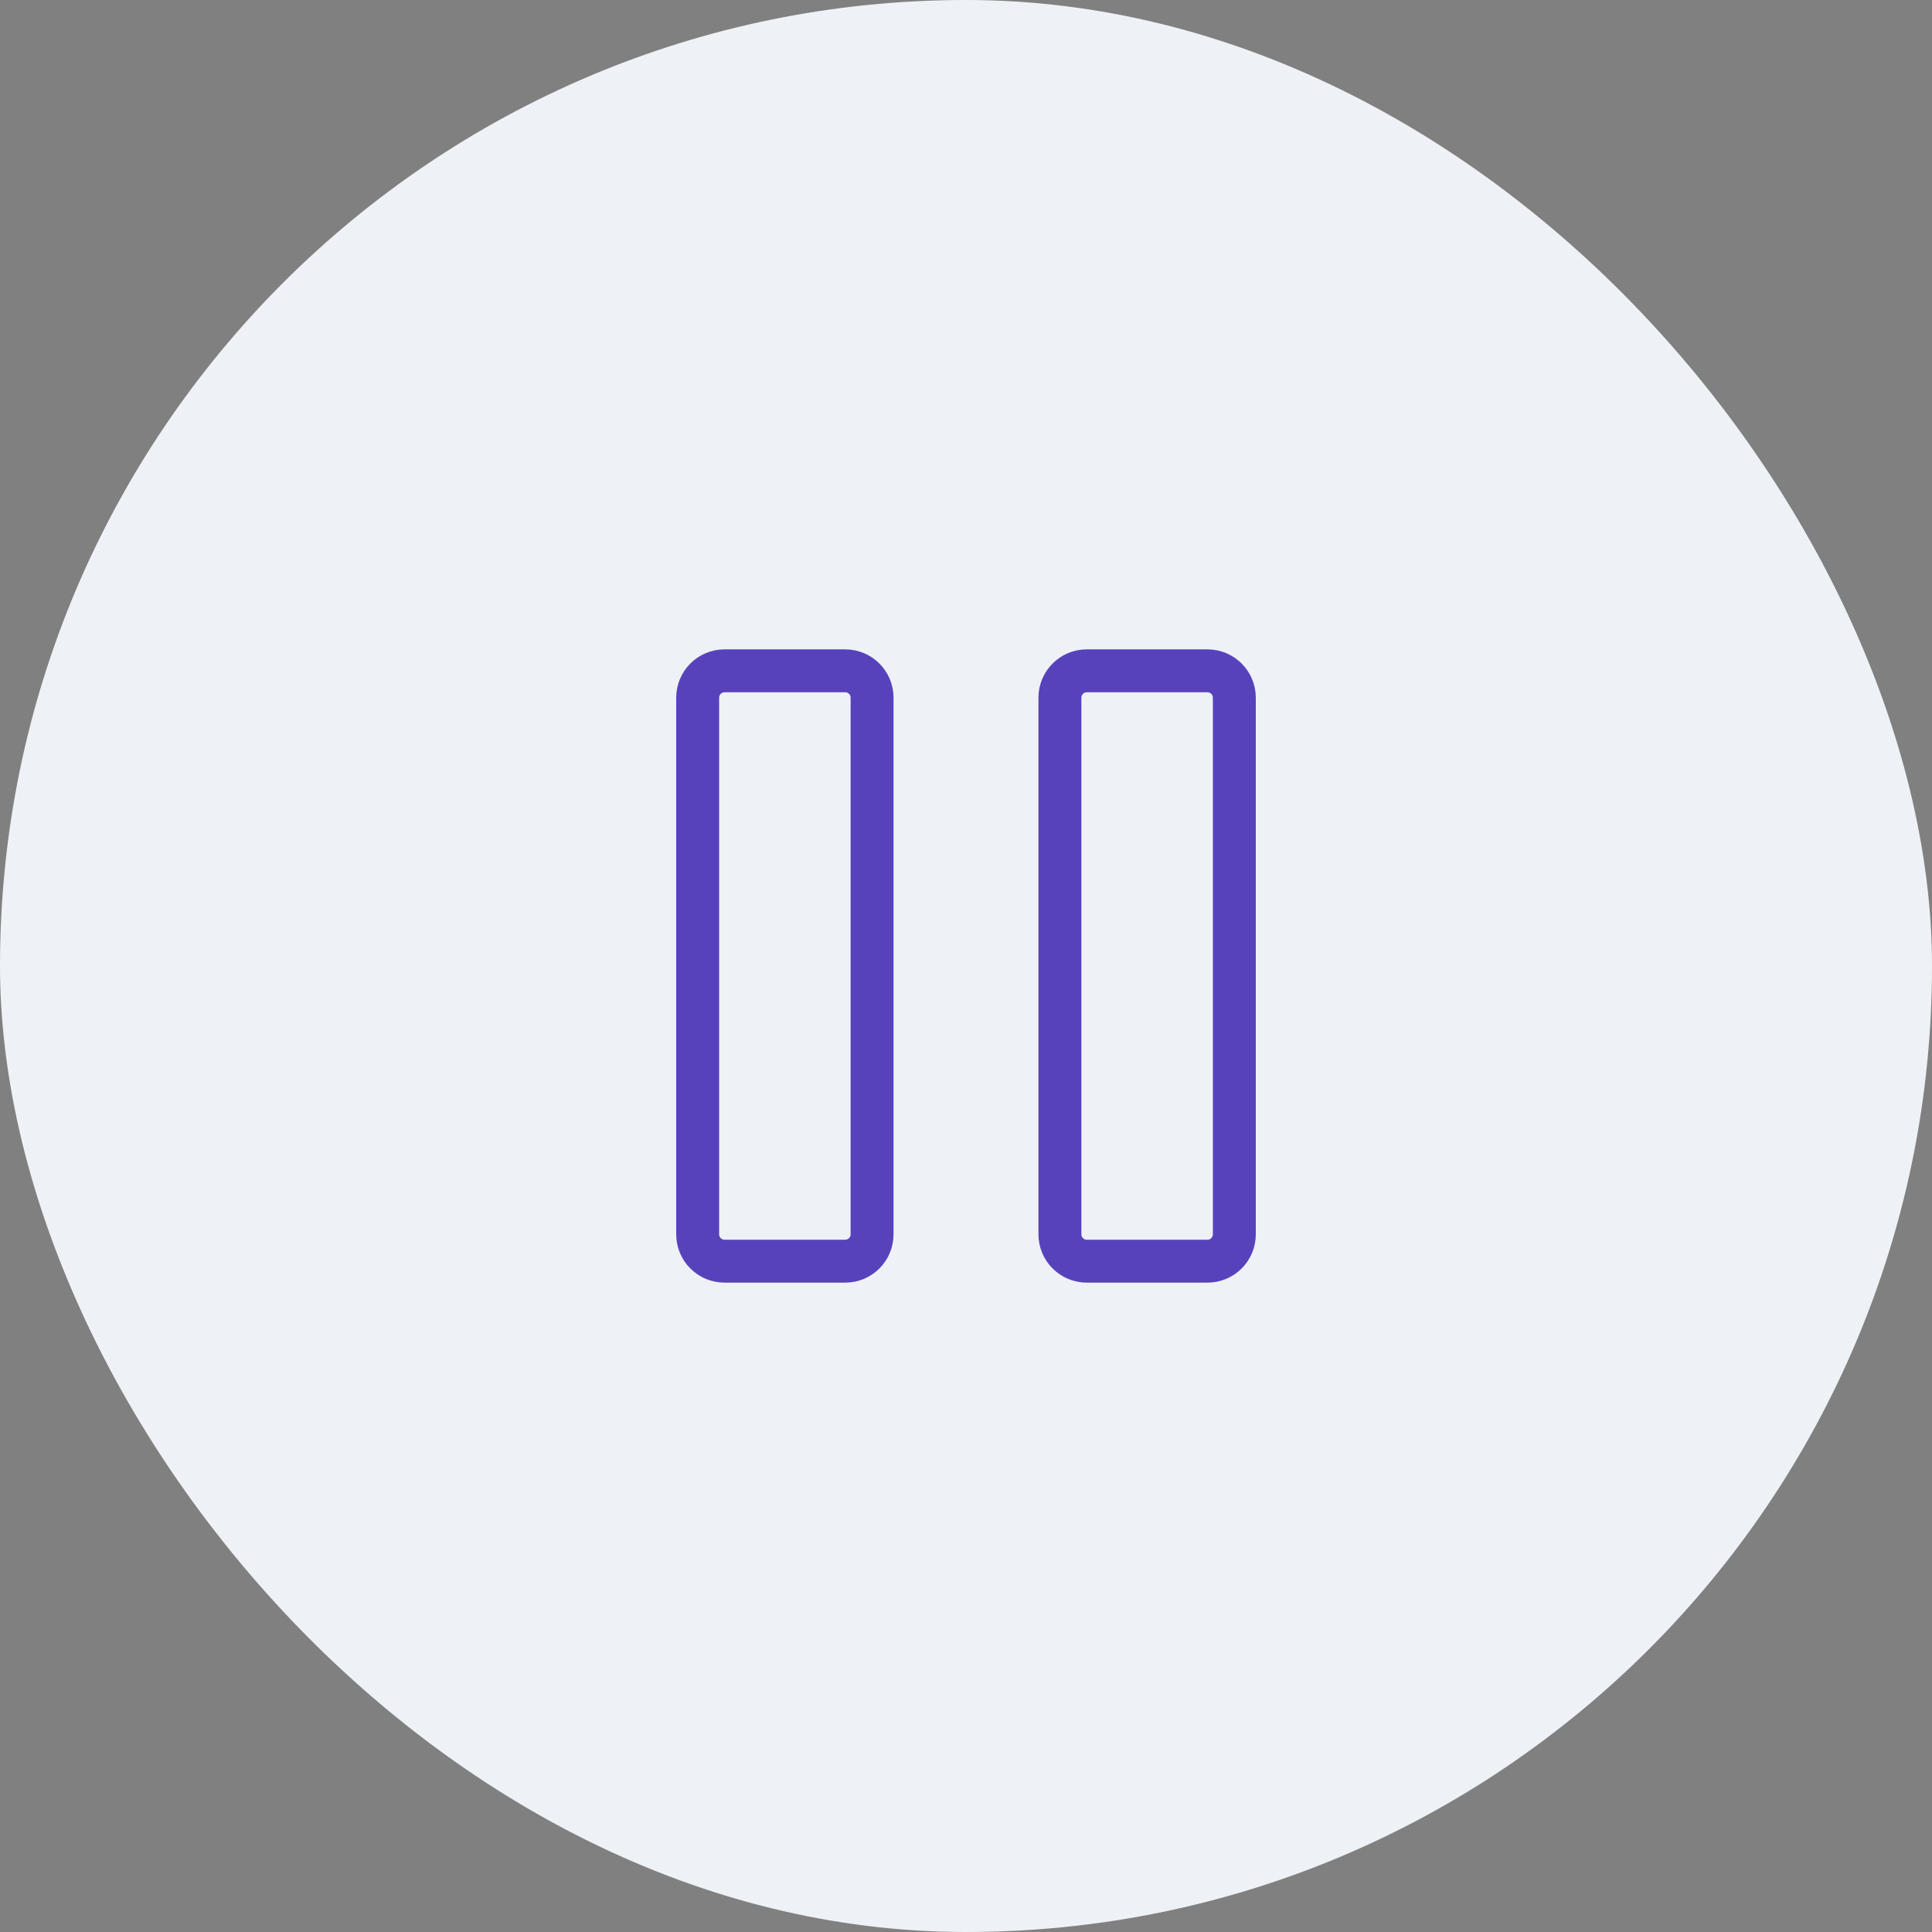 <svg width="90" height="90" viewBox="0 0 90 90" fill="none" xmlns="http://www.w3.org/2000/svg">
<rect x="0" y="0" width="90" height="90" fill="#808080" stroke="none"/>
<rect width="90" height="90" rx="45" fill="#EEF2F6"/>
<path d="M56.25 31.25H50.625C49.935 31.25 49.375 31.81 49.375 32.5V57.5C49.375 58.19 49.935 58.75 50.625 58.75H56.25C56.94 58.75 57.5 58.19 57.5 57.5V32.5C57.5 31.81 56.94 31.25 56.25 31.25Z" stroke="#5842BC" stroke-width="2" stroke-linecap="round" stroke-linejoin="round"/>
<path d="M39.375 31.25H33.75C33.06 31.25 32.5 31.81 32.5 32.5V57.5C32.5 58.19 33.06 58.75 33.75 58.75H39.375C40.065 58.75 40.625 58.19 40.625 57.5V32.5C40.625 31.81 40.065 31.25 39.375 31.25Z" stroke="#5842BC" stroke-width="2" stroke-linecap="round" stroke-linejoin="round"/>
</svg>
